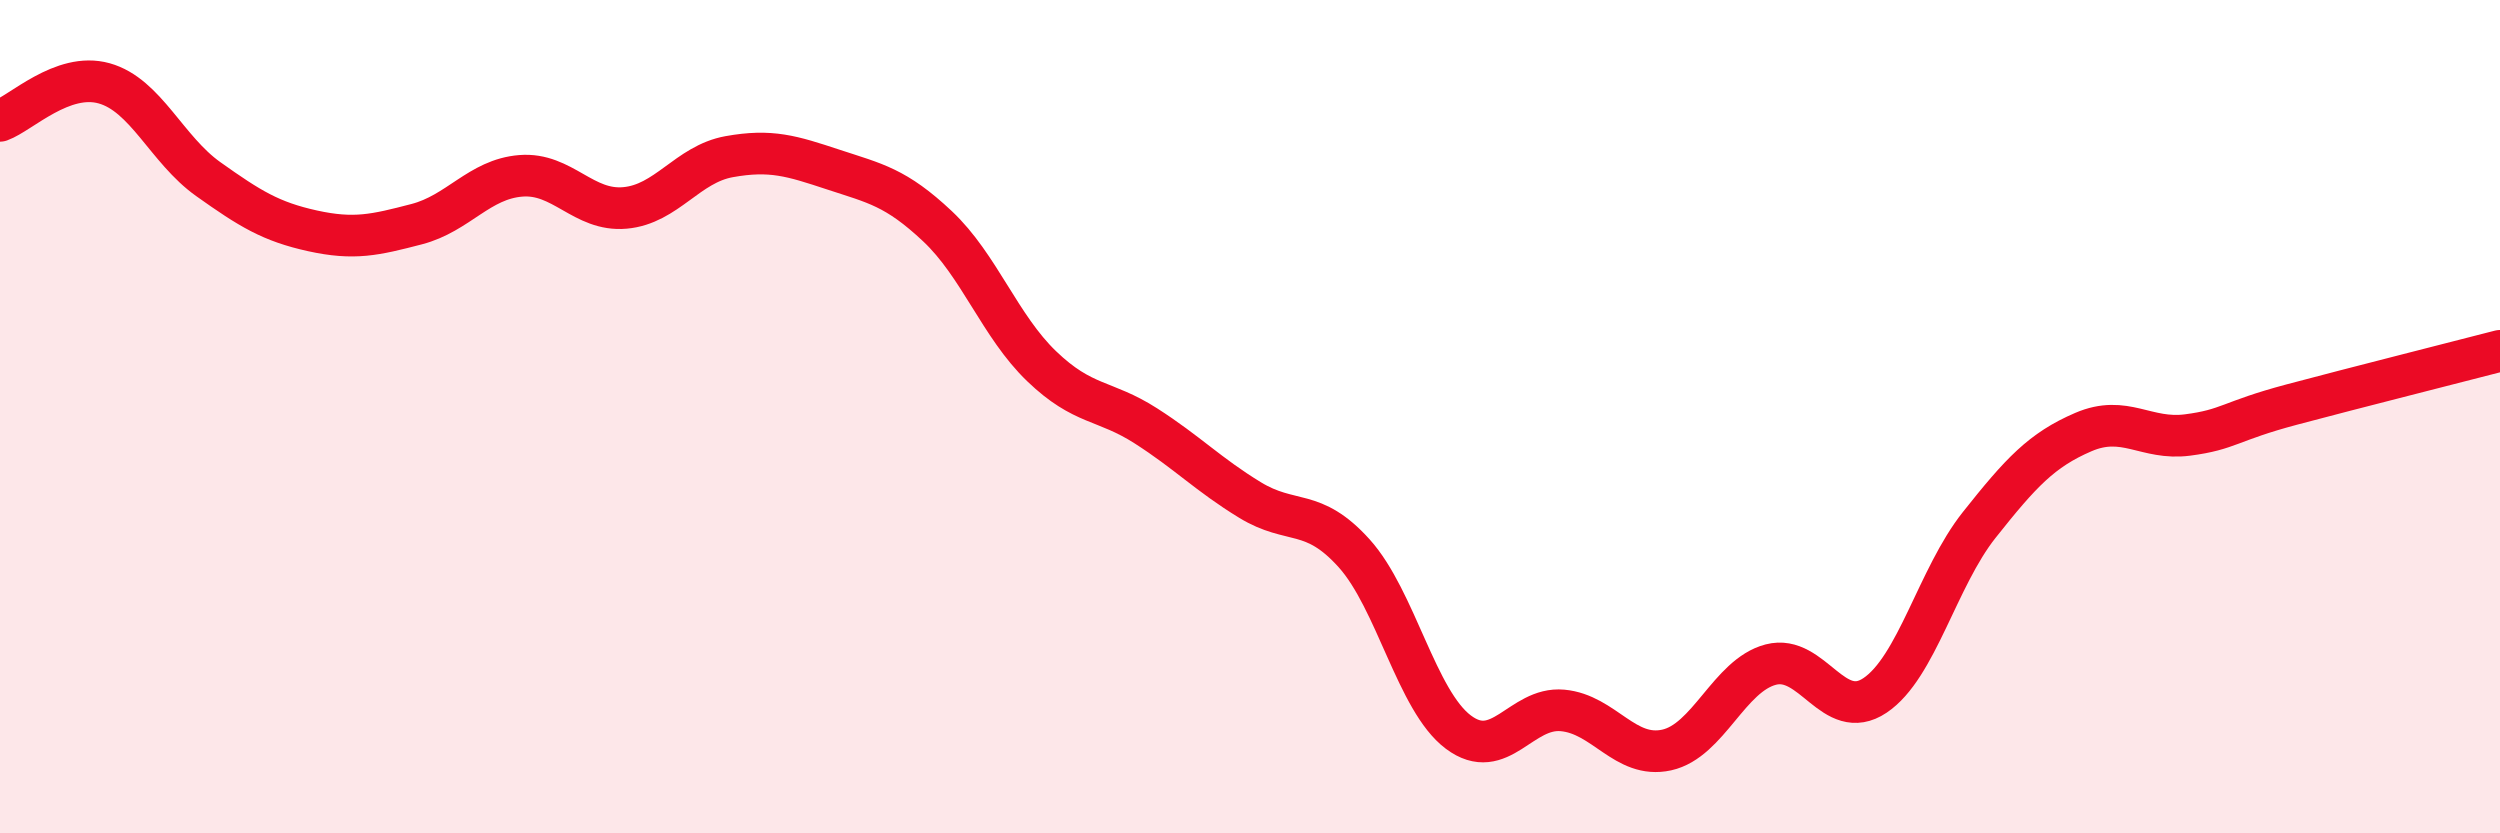 
    <svg width="60" height="20" viewBox="0 0 60 20" xmlns="http://www.w3.org/2000/svg">
      <path
        d="M 0,2.9 C 0.5,2.72 1.5,1.72 2.5,2 C 3.5,2.28 4,3.59 5,4.3 C 6,5.01 6.5,5.32 7.5,5.54 C 8.5,5.76 9,5.64 10,5.38 C 11,5.12 11.5,4.3 12.5,4.22 C 13.5,4.14 14,5.08 15,4.99 C 16,4.9 16.5,3.94 17.5,3.76 C 18.5,3.58 19,3.74 20,4.07 C 21,4.4 21.5,4.49 22.5,5.43 C 23.5,6.37 24,7.83 25,8.79 C 26,9.75 26.5,9.58 27.5,10.22 C 28.5,10.86 29,11.39 30,12 C 31,12.61 31.5,12.17 32.5,13.28 C 33.5,14.39 34,16.82 35,17.57 C 36,18.32 36.5,16.96 37.5,17.05 C 38.5,17.14 39,18.22 40,18 C 41,17.78 41.5,16.21 42.5,15.95 C 43.5,15.69 44,17.36 45,16.69 C 46,16.02 46.5,13.86 47.5,12.6 C 48.5,11.34 49,10.8 50,10.37 C 51,9.94 51.5,10.57 52.5,10.44 C 53.5,10.31 53.5,10.11 55,9.71 C 56.5,9.31 59,8.68 60,8.42L60 20L0 20Z"
        fill="#EB0A25"
        opacity="0.1"
        stroke-linecap="round"
        stroke-linejoin="round"
      />
      <path
        d="M 0,2.9 C 0.5,2.72 1.5,1.72 2.5,2 C 3.5,2.28 4,3.59 5,4.3 C 6,5.01 6.5,5.32 7.5,5.54 C 8.5,5.76 9,5.64 10,5.38 C 11,5.12 11.5,4.3 12.5,4.22 C 13.5,4.14 14,5.08 15,4.99 C 16,4.9 16.5,3.94 17.5,3.76 C 18.5,3.58 19,3.74 20,4.07 C 21,4.4 21.5,4.49 22.5,5.43 C 23.5,6.37 24,7.83 25,8.79 C 26,9.75 26.5,9.58 27.5,10.22 C 28.5,10.86 29,11.39 30,12 C 31,12.61 31.5,12.17 32.5,13.28 C 33.5,14.39 34,16.82 35,17.57 C 36,18.32 36.5,16.96 37.5,17.05 C 38.5,17.14 39,18.22 40,18 C 41,17.78 41.5,16.21 42.5,15.95 C 43.5,15.69 44,17.36 45,16.69 C 46,16.02 46.5,13.86 47.5,12.6 C 48.5,11.34 49,10.8 50,10.37 C 51,9.94 51.5,10.57 52.5,10.44 C 53.5,10.31 53.5,10.11 55,9.71 C 56.5,9.31 59,8.68 60,8.42"
        stroke="#EB0A25"
        stroke-width="1"
        fill="none"
        stroke-linecap="round"
        stroke-linejoin="round"
      />
    </svg>
  